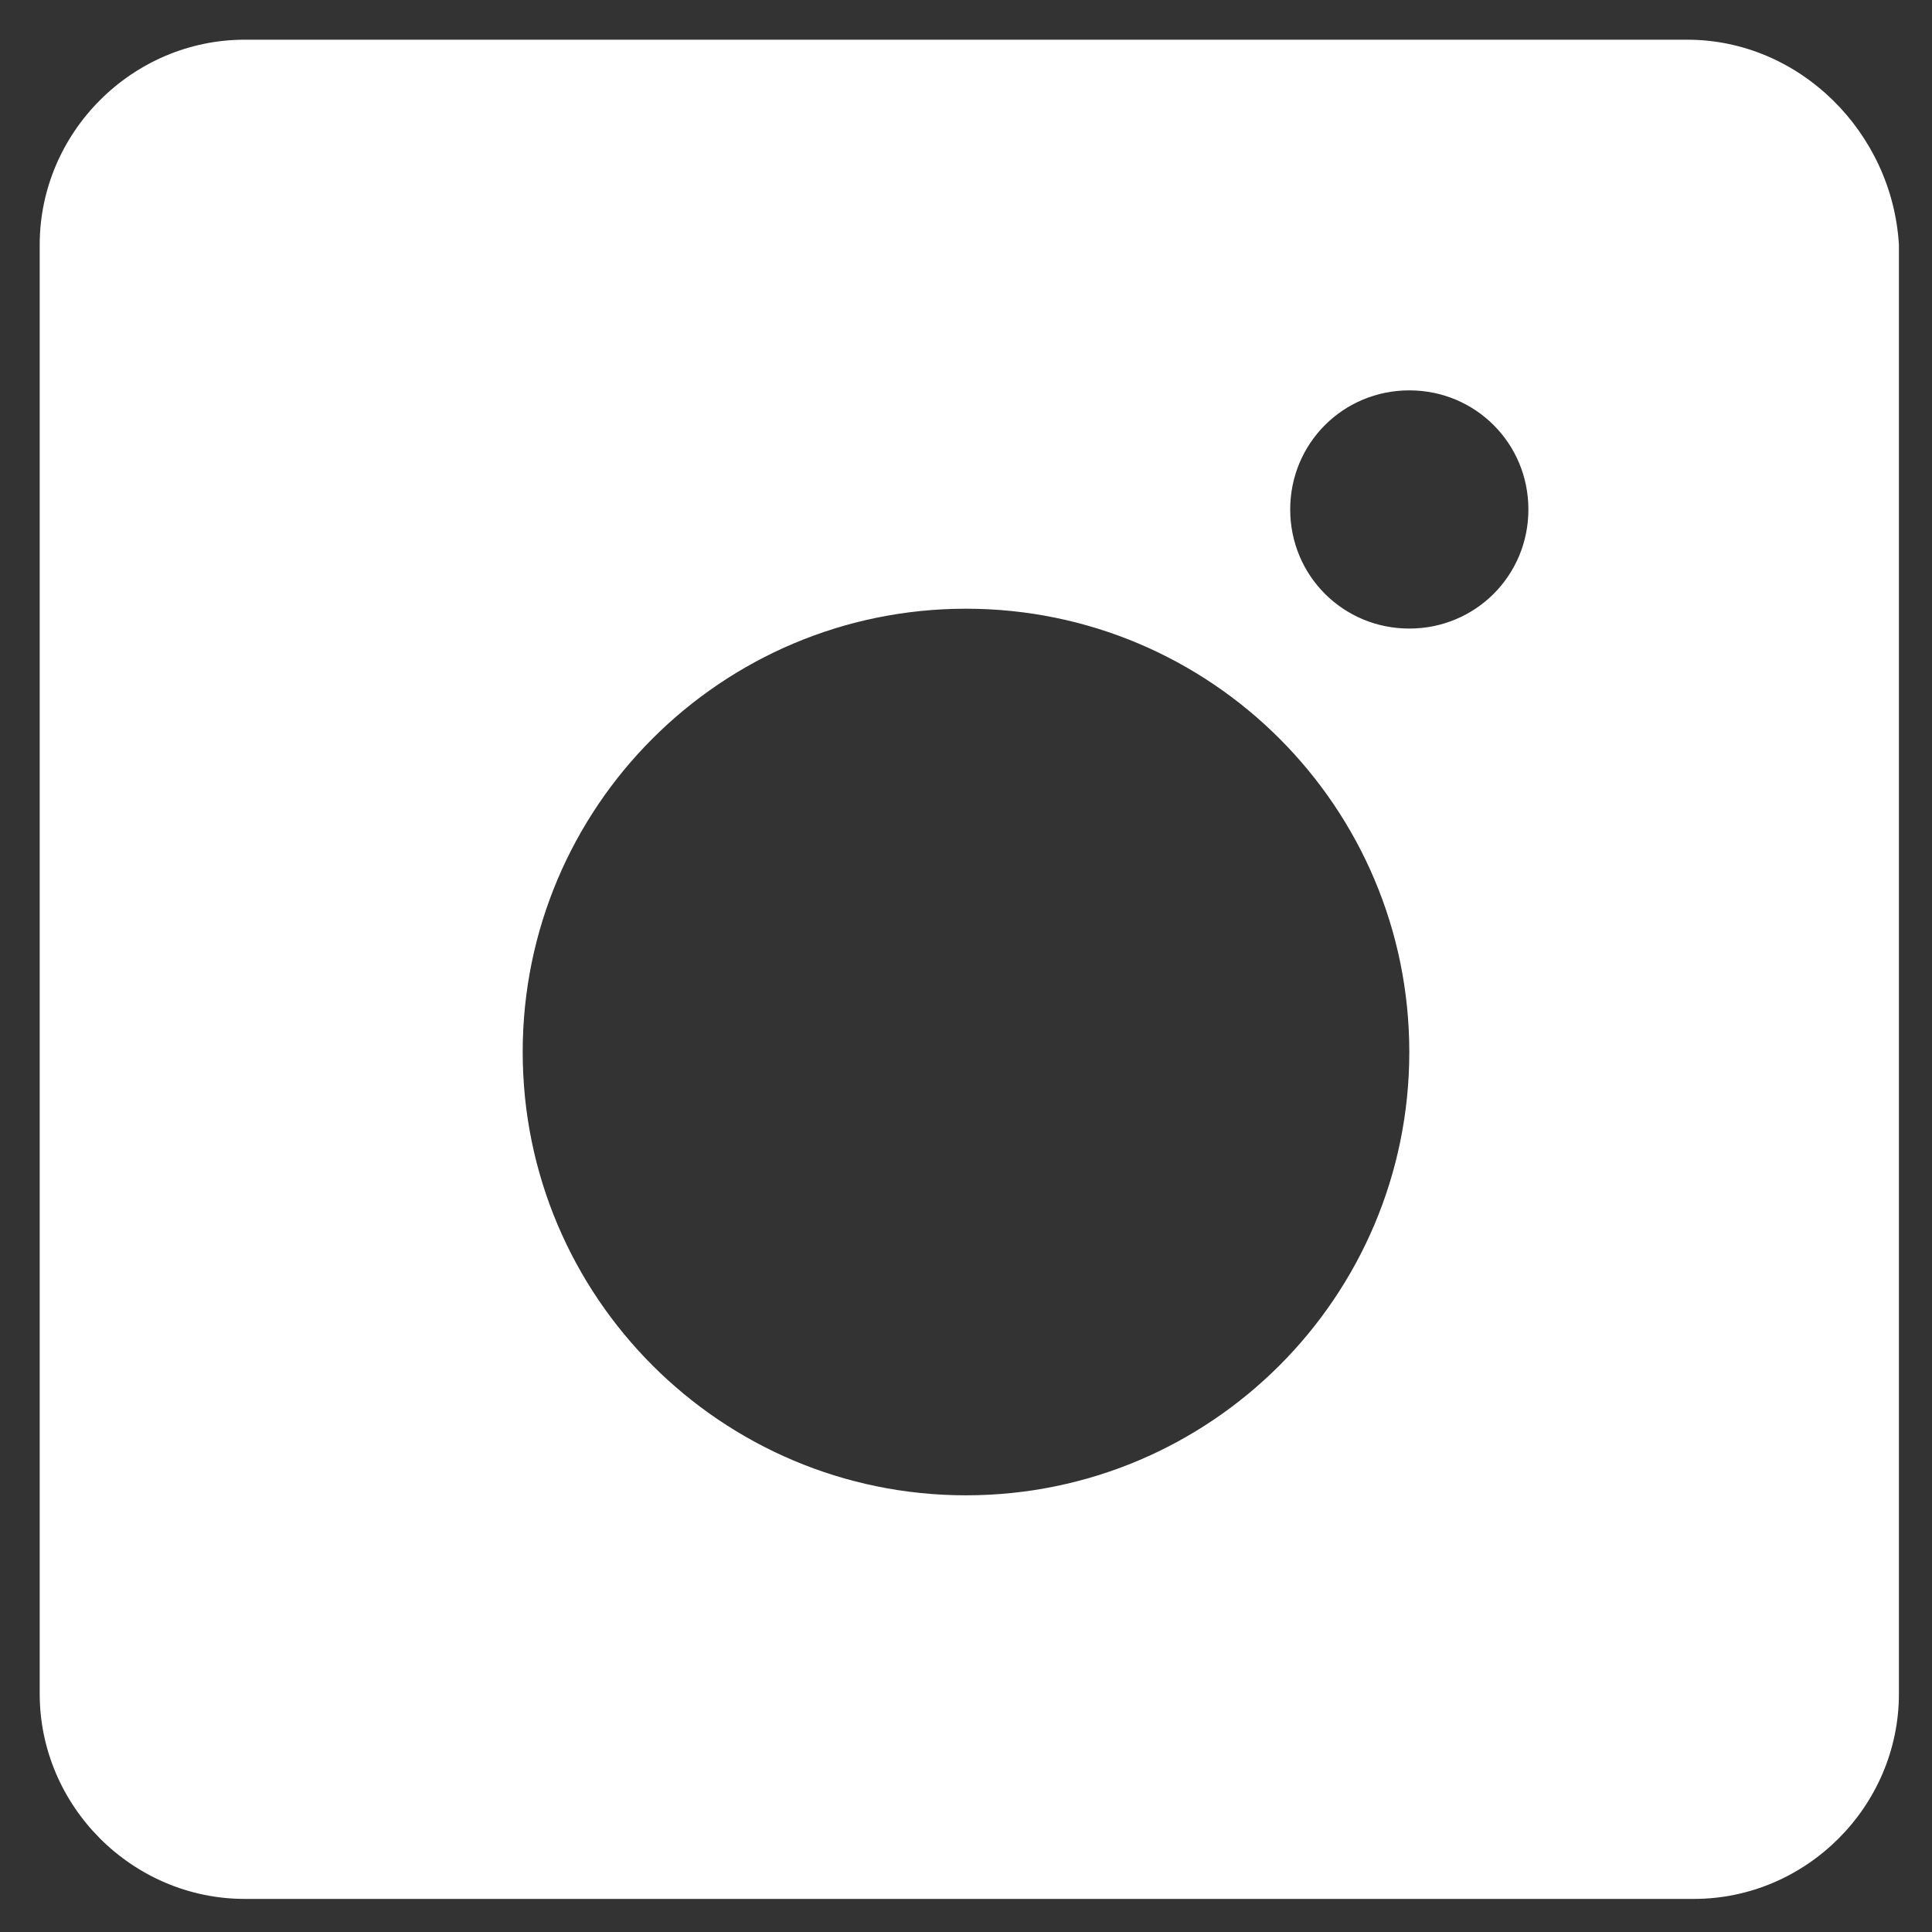 <?xml version="1.0" encoding="utf-8"?>
<!-- Generator: Adobe Illustrator 24.2.1, SVG Export Plug-In . SVG Version: 6.00 Build 0)  -->
<svg version="1.1" id="Ebene_1" xmlns="http://www.w3.org/2000/svg" xmlns:xlink="http://www.w3.org/1999/xlink" x="0px" y="0px"
	 viewBox="0 0 29.2 29.2" style="enable-background:new 0 0 29.2 29.2;" xml:space="preserve">
<rect x="0" y="0" width="29.2" height="29.2" fill="#333333" stroke="none"/>
<style type="text/css">
	.st0{fill:#FFFFFF;}
</style>
<path class="st0" d="M25.5,0.6H3.7C2,0.6,0.6,2,0.6,3.7v21.9c0,1.7,1.4,3.1,3.1,3.1h21.9c1.7,0,3.1-1.4,3.1-3.1V3.7
	C28.6,2,27.2,0.6,25.5,0.6z M14.6,22.6c-3.7,0-6.7-3-6.7-6.7s3-6.7,6.7-6.7s6.7,3,6.7,6.7S18.3,22.6,14.6,22.6z M21.3,9.5
	c-1,0-1.8-0.8-1.8-1.8s0.8-1.8,1.8-1.8s1.8,0.8,1.8,1.8S22.3,9.5,21.3,9.5z"/>
</svg>
